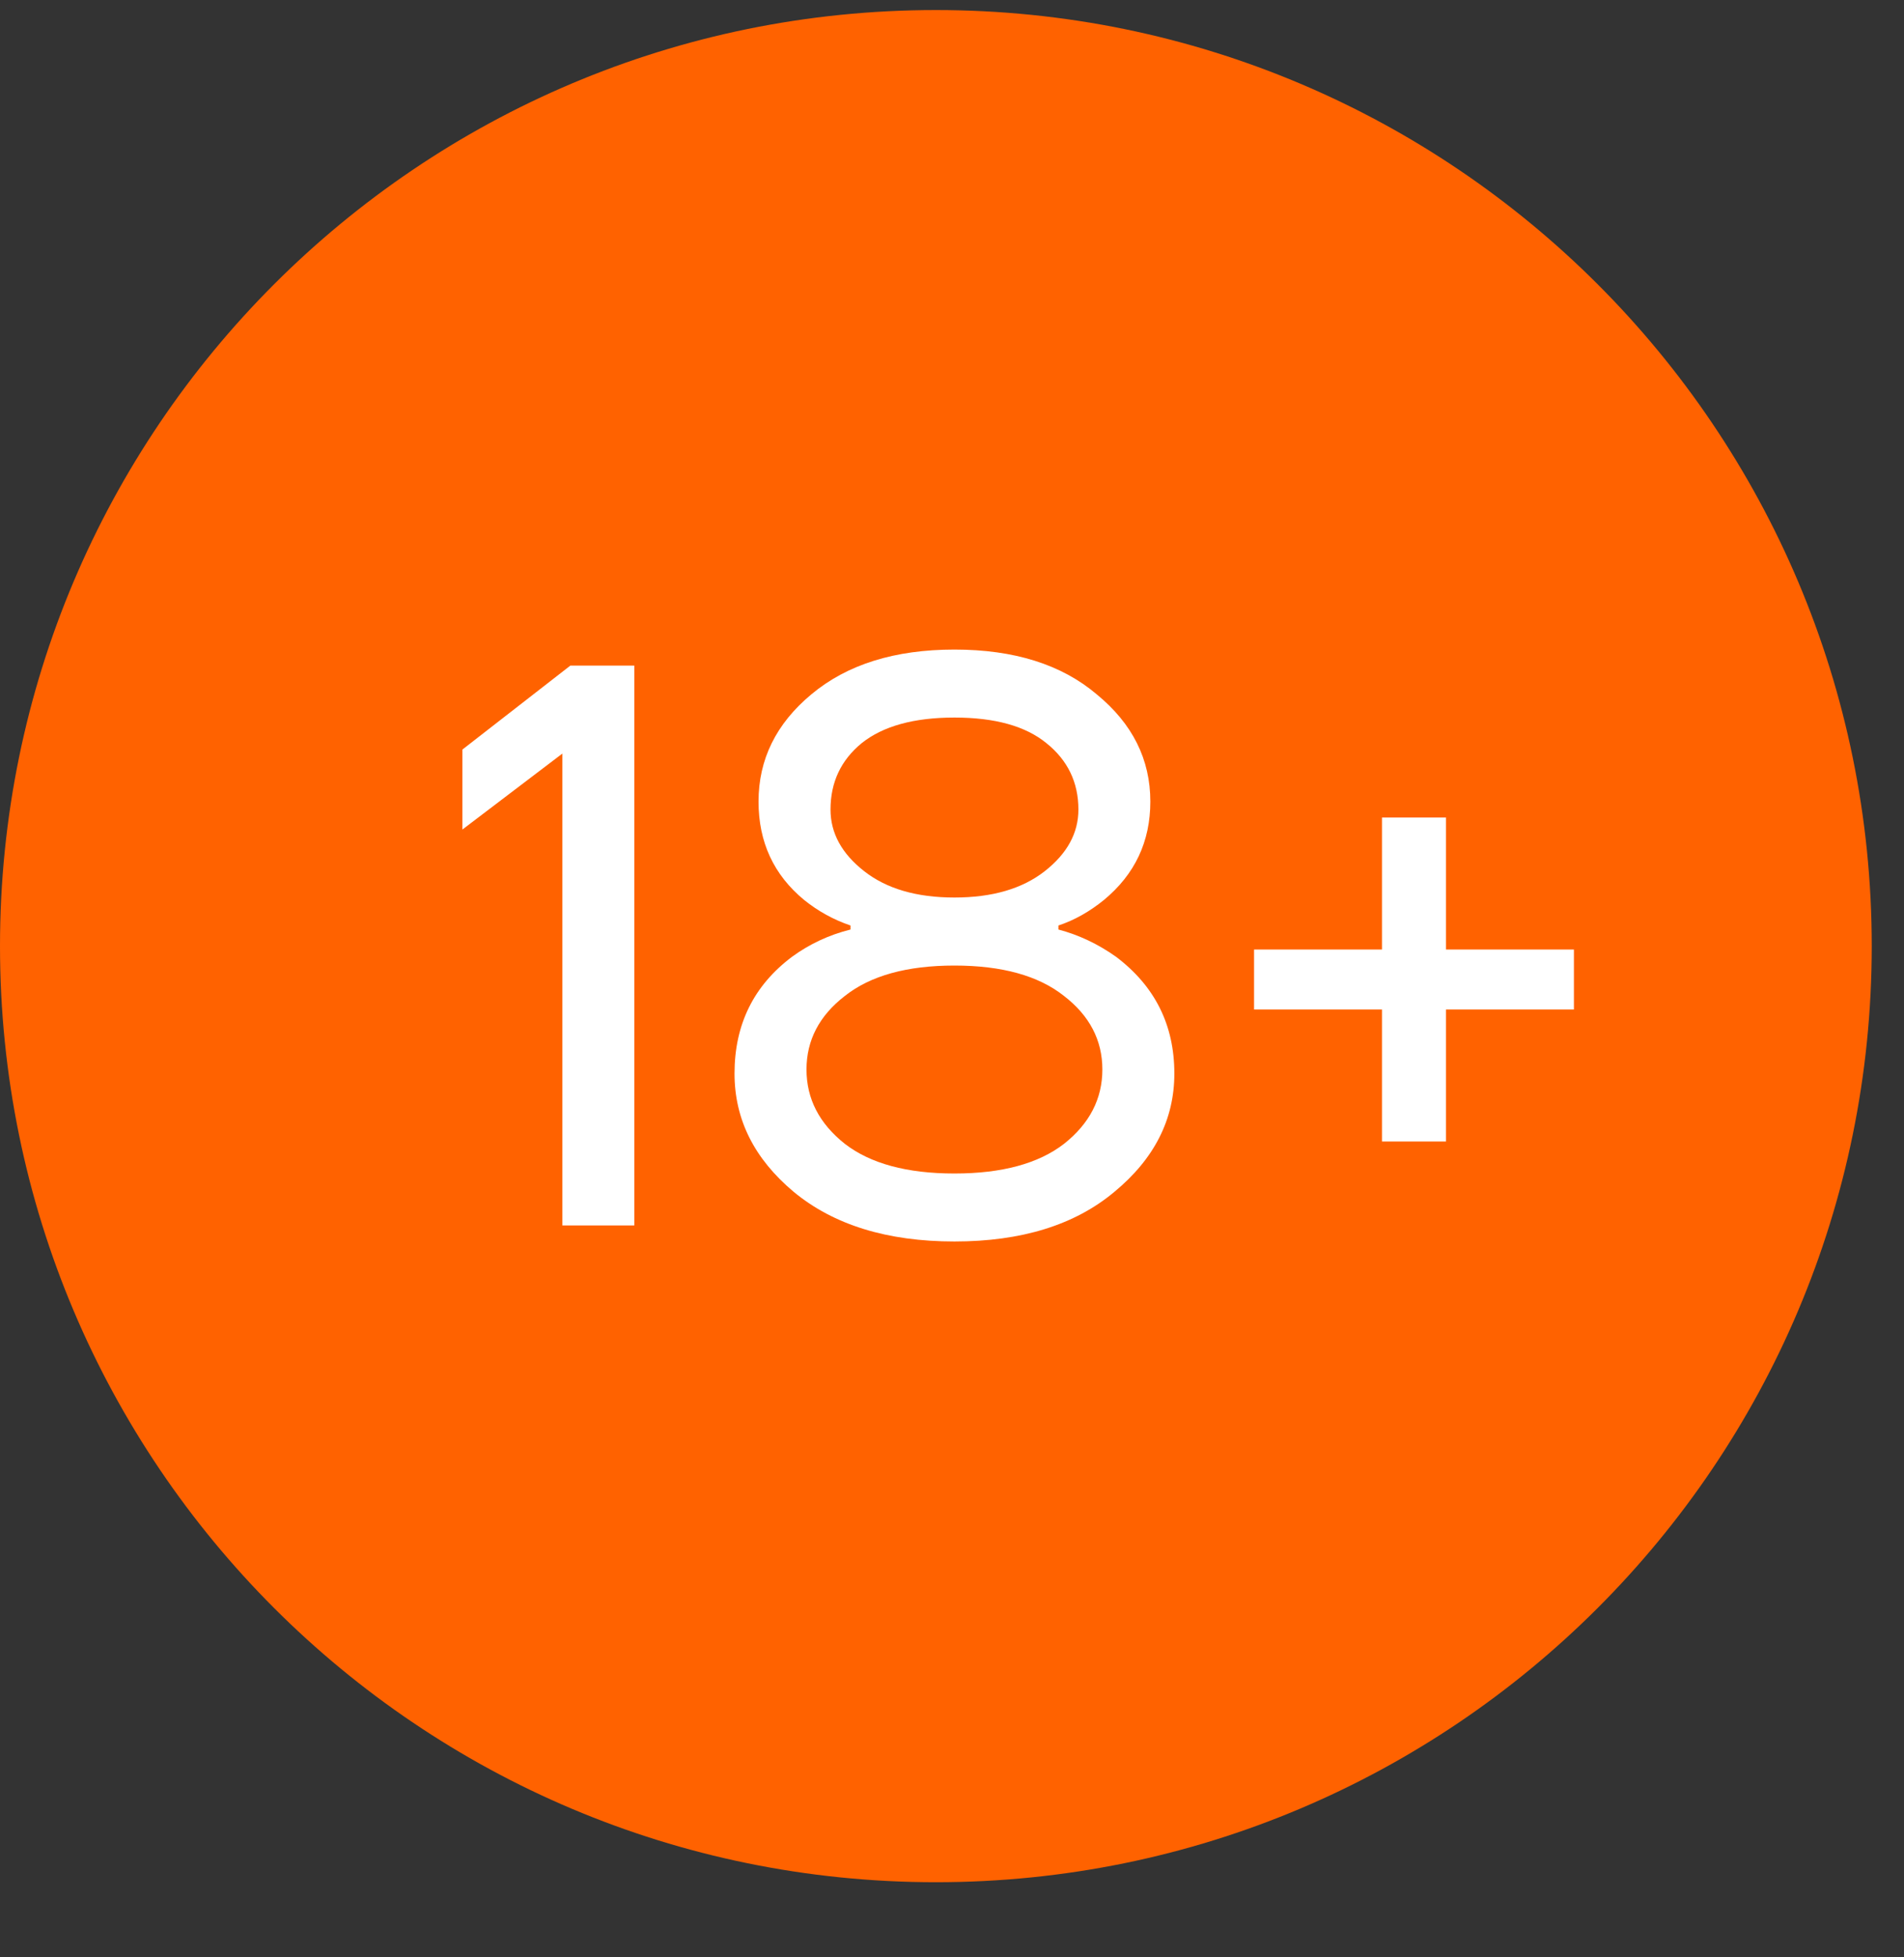 <svg width="36" height="37" viewBox="0 0 36 37" fill="none" xmlns="http://www.w3.org/2000/svg">
<rect x="0" y="0" width="36" height="37" fill="#333333" stroke="none"/>
<g clip-path="url(#clip0_484_493)">
<path d="M17.695 35.58C27.468 35.58 35.39 27.658 35.39 17.885C35.39 8.113 27.468 0.19 17.695 0.19C7.922 0.19 0 8.113 0 17.885C0 27.658 7.922 35.58 17.695 35.58Z" fill="#FF6200"/>
<path d="M8.743 15.681V14.169L10.784 12.582H11.993V23.165H10.633V14.245L8.743 15.681ZM13.888 20.293C13.888 19.365 14.251 18.63 14.977 18.085C15.309 17.843 15.677 17.672 16.081 17.571V17.495C15.758 17.385 15.466 17.223 15.204 17.012C14.629 16.538 14.342 15.918 14.342 15.152C14.342 14.356 14.674 13.68 15.34 13.126C16.015 12.561 16.917 12.279 18.046 12.279C19.175 12.279 20.072 12.561 20.737 13.126C21.413 13.68 21.75 14.356 21.75 15.152C21.75 15.908 21.458 16.528 20.873 17.012C20.601 17.233 20.314 17.395 20.012 17.495V17.571C20.395 17.672 20.758 17.843 21.1 18.085C21.836 18.64 22.204 19.375 22.204 20.293C22.204 21.16 21.826 21.905 21.07 22.53C20.324 23.155 19.316 23.468 18.046 23.468C16.776 23.468 15.763 23.155 15.007 22.53C14.261 21.905 13.888 21.16 13.888 20.293ZM15.703 15.303C15.703 15.747 15.914 16.135 16.338 16.467C16.761 16.8 17.33 16.966 18.046 16.966C18.762 16.966 19.331 16.8 19.755 16.467C20.178 16.135 20.39 15.747 20.39 15.303C20.39 14.789 20.188 14.371 19.785 14.048C19.392 13.726 18.812 13.564 18.046 13.564C17.28 13.564 16.695 13.726 16.292 14.048C15.899 14.371 15.703 14.789 15.703 15.303ZM15.975 18.826C15.491 19.199 15.249 19.663 15.249 20.217C15.249 20.771 15.491 21.24 15.975 21.623C16.459 21.996 17.149 22.183 18.046 22.183C18.943 22.183 19.634 21.996 20.117 21.623C20.601 21.24 20.843 20.771 20.843 20.217C20.843 19.663 20.601 19.199 20.117 18.826C19.634 18.443 18.943 18.252 18.046 18.252C17.149 18.252 16.459 18.443 15.975 18.826ZM23.711 19.083V17.949H26.13V15.454H27.34V17.949H29.759V19.083H27.34V21.578H26.13V19.083H23.711Z" fill="white"/>
</g>
<defs>
<clipPath id="clip0_484_493">
<rect width="36" height="36" fill="white" transform="translate(0 0.19)"/>
</clipPath>
</defs>
</svg>
